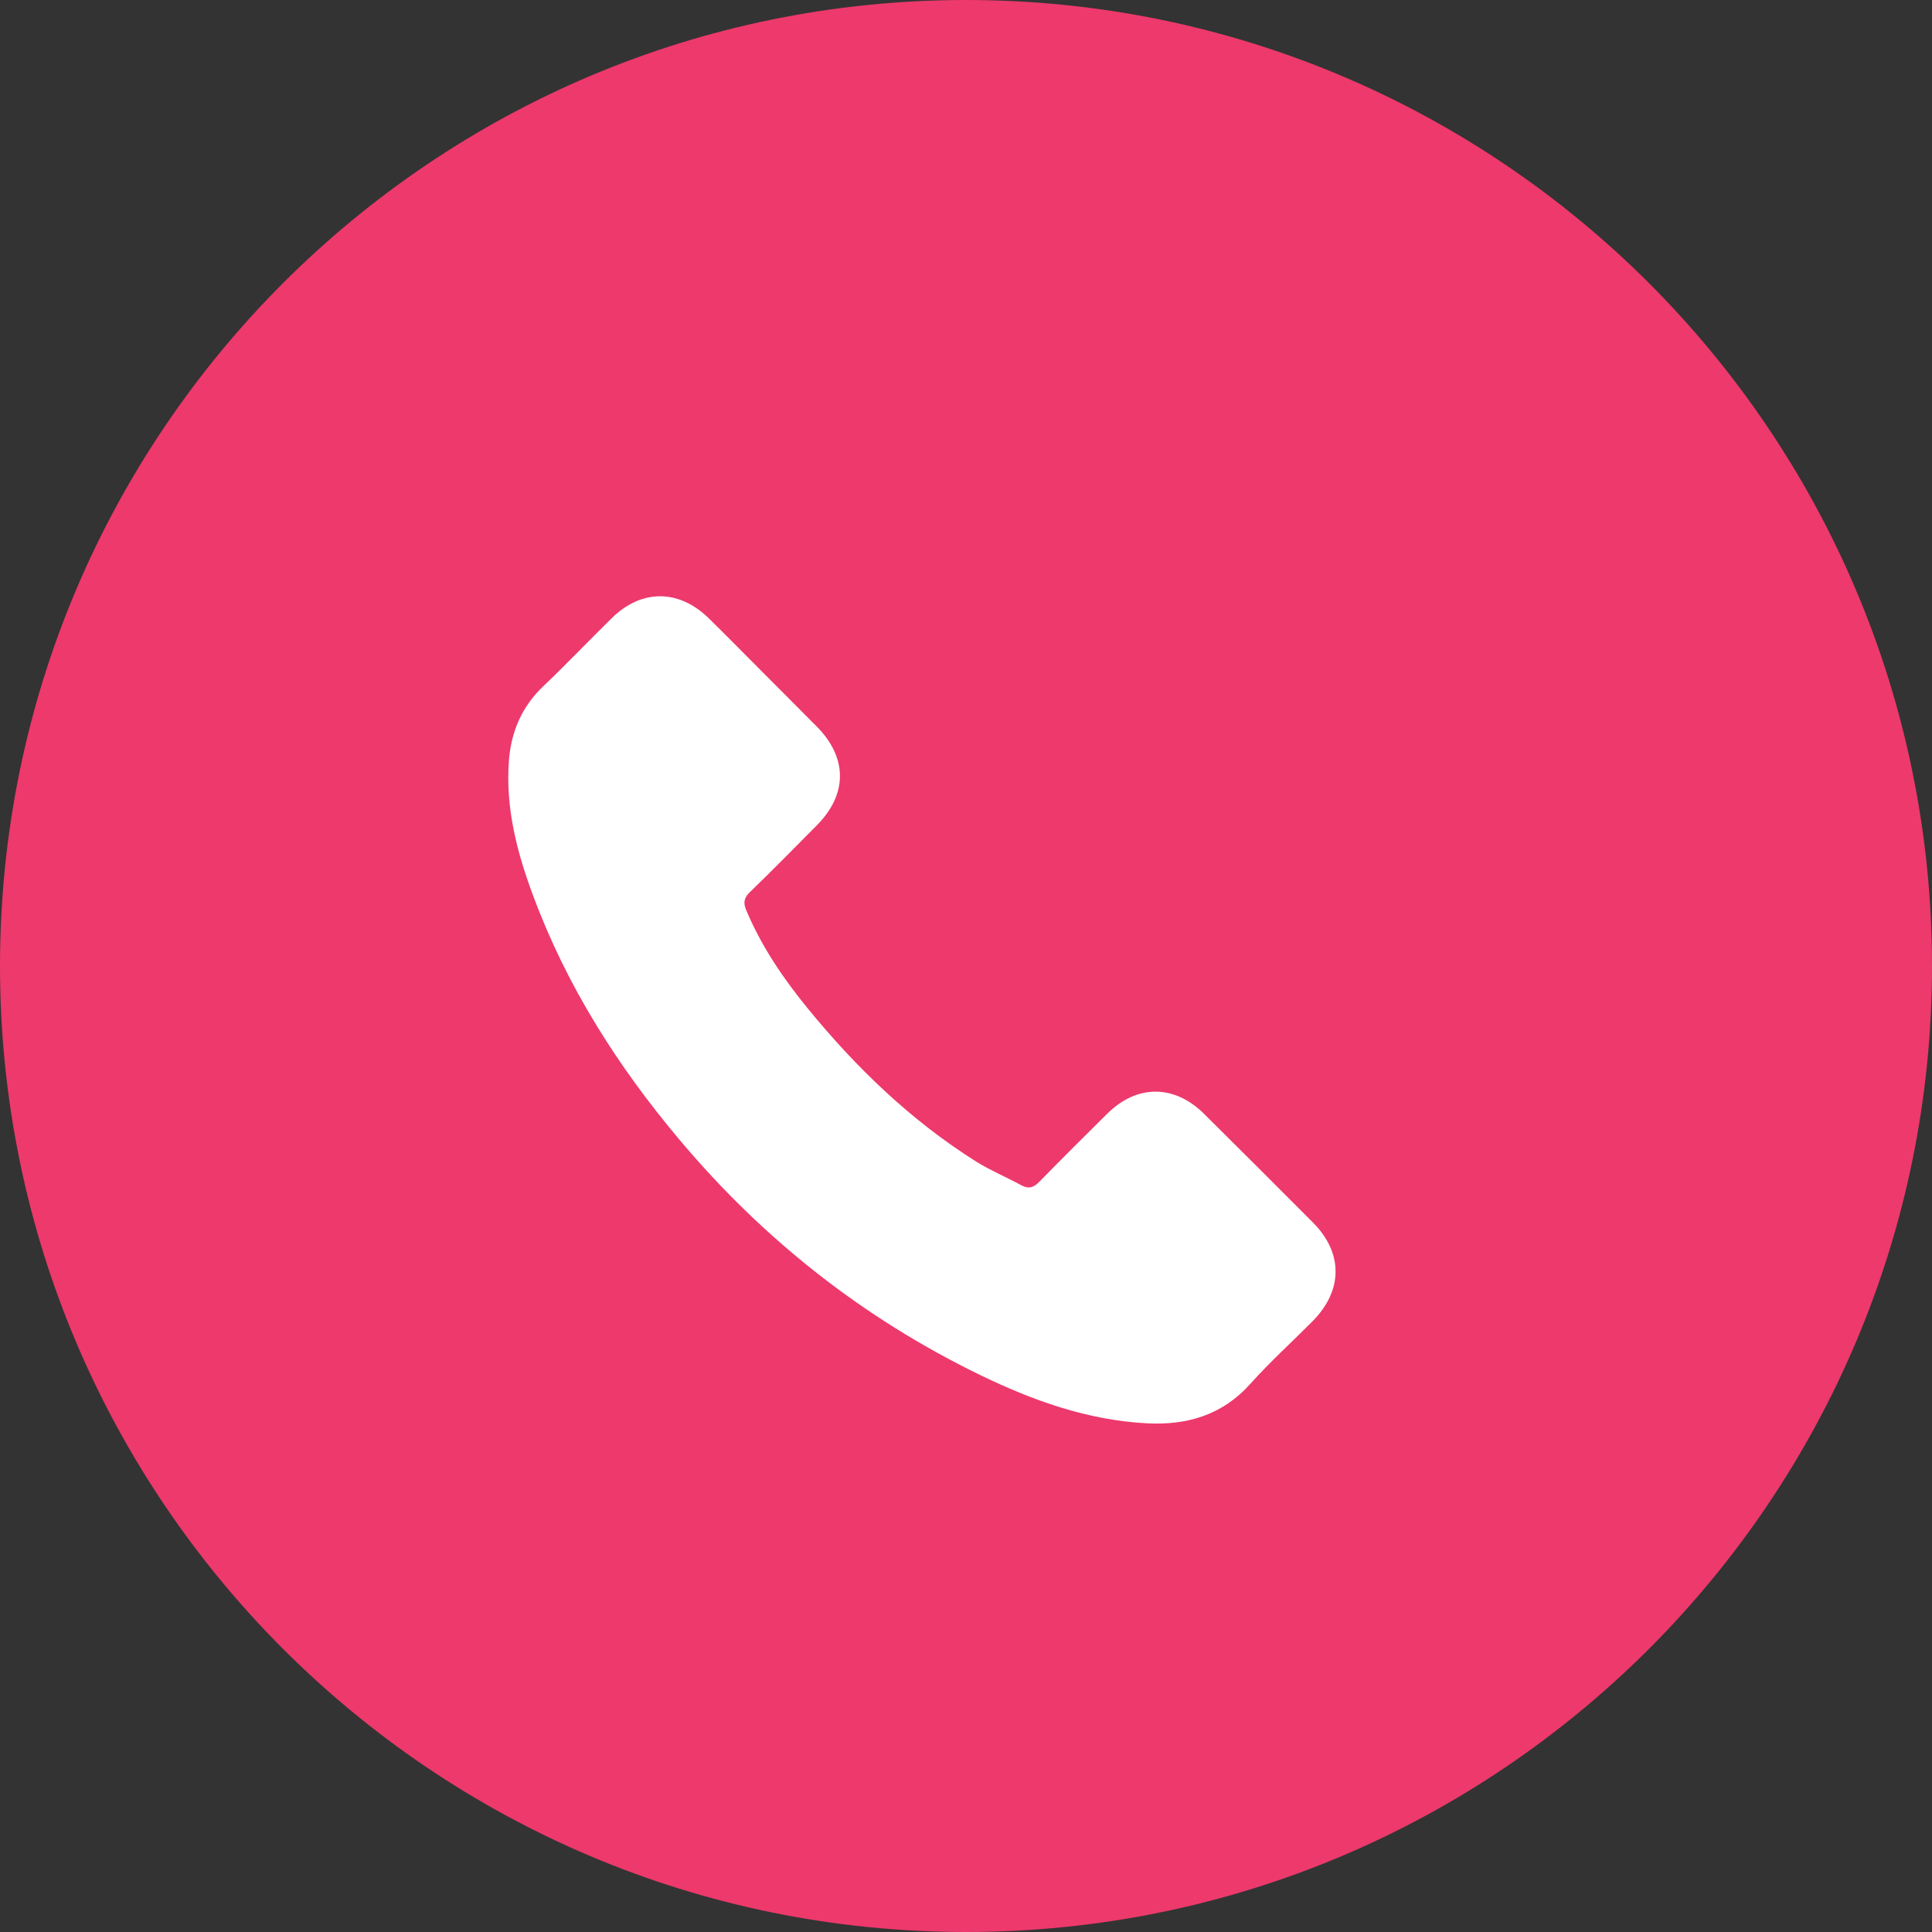 <svg width="47" height="47" viewBox="0 0 47 47" fill="none" xmlns="http://www.w3.org/2000/svg">
<rect x="0" y="0" width="47" height="47" fill="#333333" stroke="none"/>
<path d="M23.5 0C36.47 0 47 10.53 47 23.5C47 36.47 36.47 47 23.5 47C10.53 47 0 36.47 0 23.5C0 10.53 10.53 0 23.5 0Z" fill="#ED396C"/>
<path d="M29.291 27.096C28.564 26.377 27.656 26.377 26.933 27.096C26.382 27.642 25.831 28.189 25.288 28.745C25.14 28.898 25.015 28.93 24.834 28.828C24.478 28.634 24.098 28.476 23.755 28.263C22.157 27.258 20.818 25.965 19.632 24.51C19.043 23.788 18.52 23.014 18.154 22.143C18.08 21.967 18.094 21.851 18.237 21.708C18.789 21.175 19.326 20.628 19.868 20.081C20.623 19.322 20.623 18.432 19.863 17.668C19.433 17.232 19.002 16.806 18.571 16.371C18.126 15.926 17.686 15.476 17.237 15.036C16.509 14.328 15.601 14.328 14.879 15.041C14.322 15.588 13.79 16.148 13.225 16.686C12.701 17.181 12.437 17.788 12.381 18.497C12.293 19.651 12.576 20.739 12.974 21.8C13.79 23.996 15.031 25.947 16.537 27.735C18.571 30.153 20.998 32.066 23.838 33.447C25.117 34.068 26.442 34.545 27.883 34.624C28.874 34.679 29.736 34.429 30.426 33.655C30.899 33.127 31.432 32.645 31.932 32.141C32.673 31.39 32.678 30.482 31.941 29.741C31.061 28.856 30.176 27.976 29.291 27.096Z" fill="white"/>
</svg>
